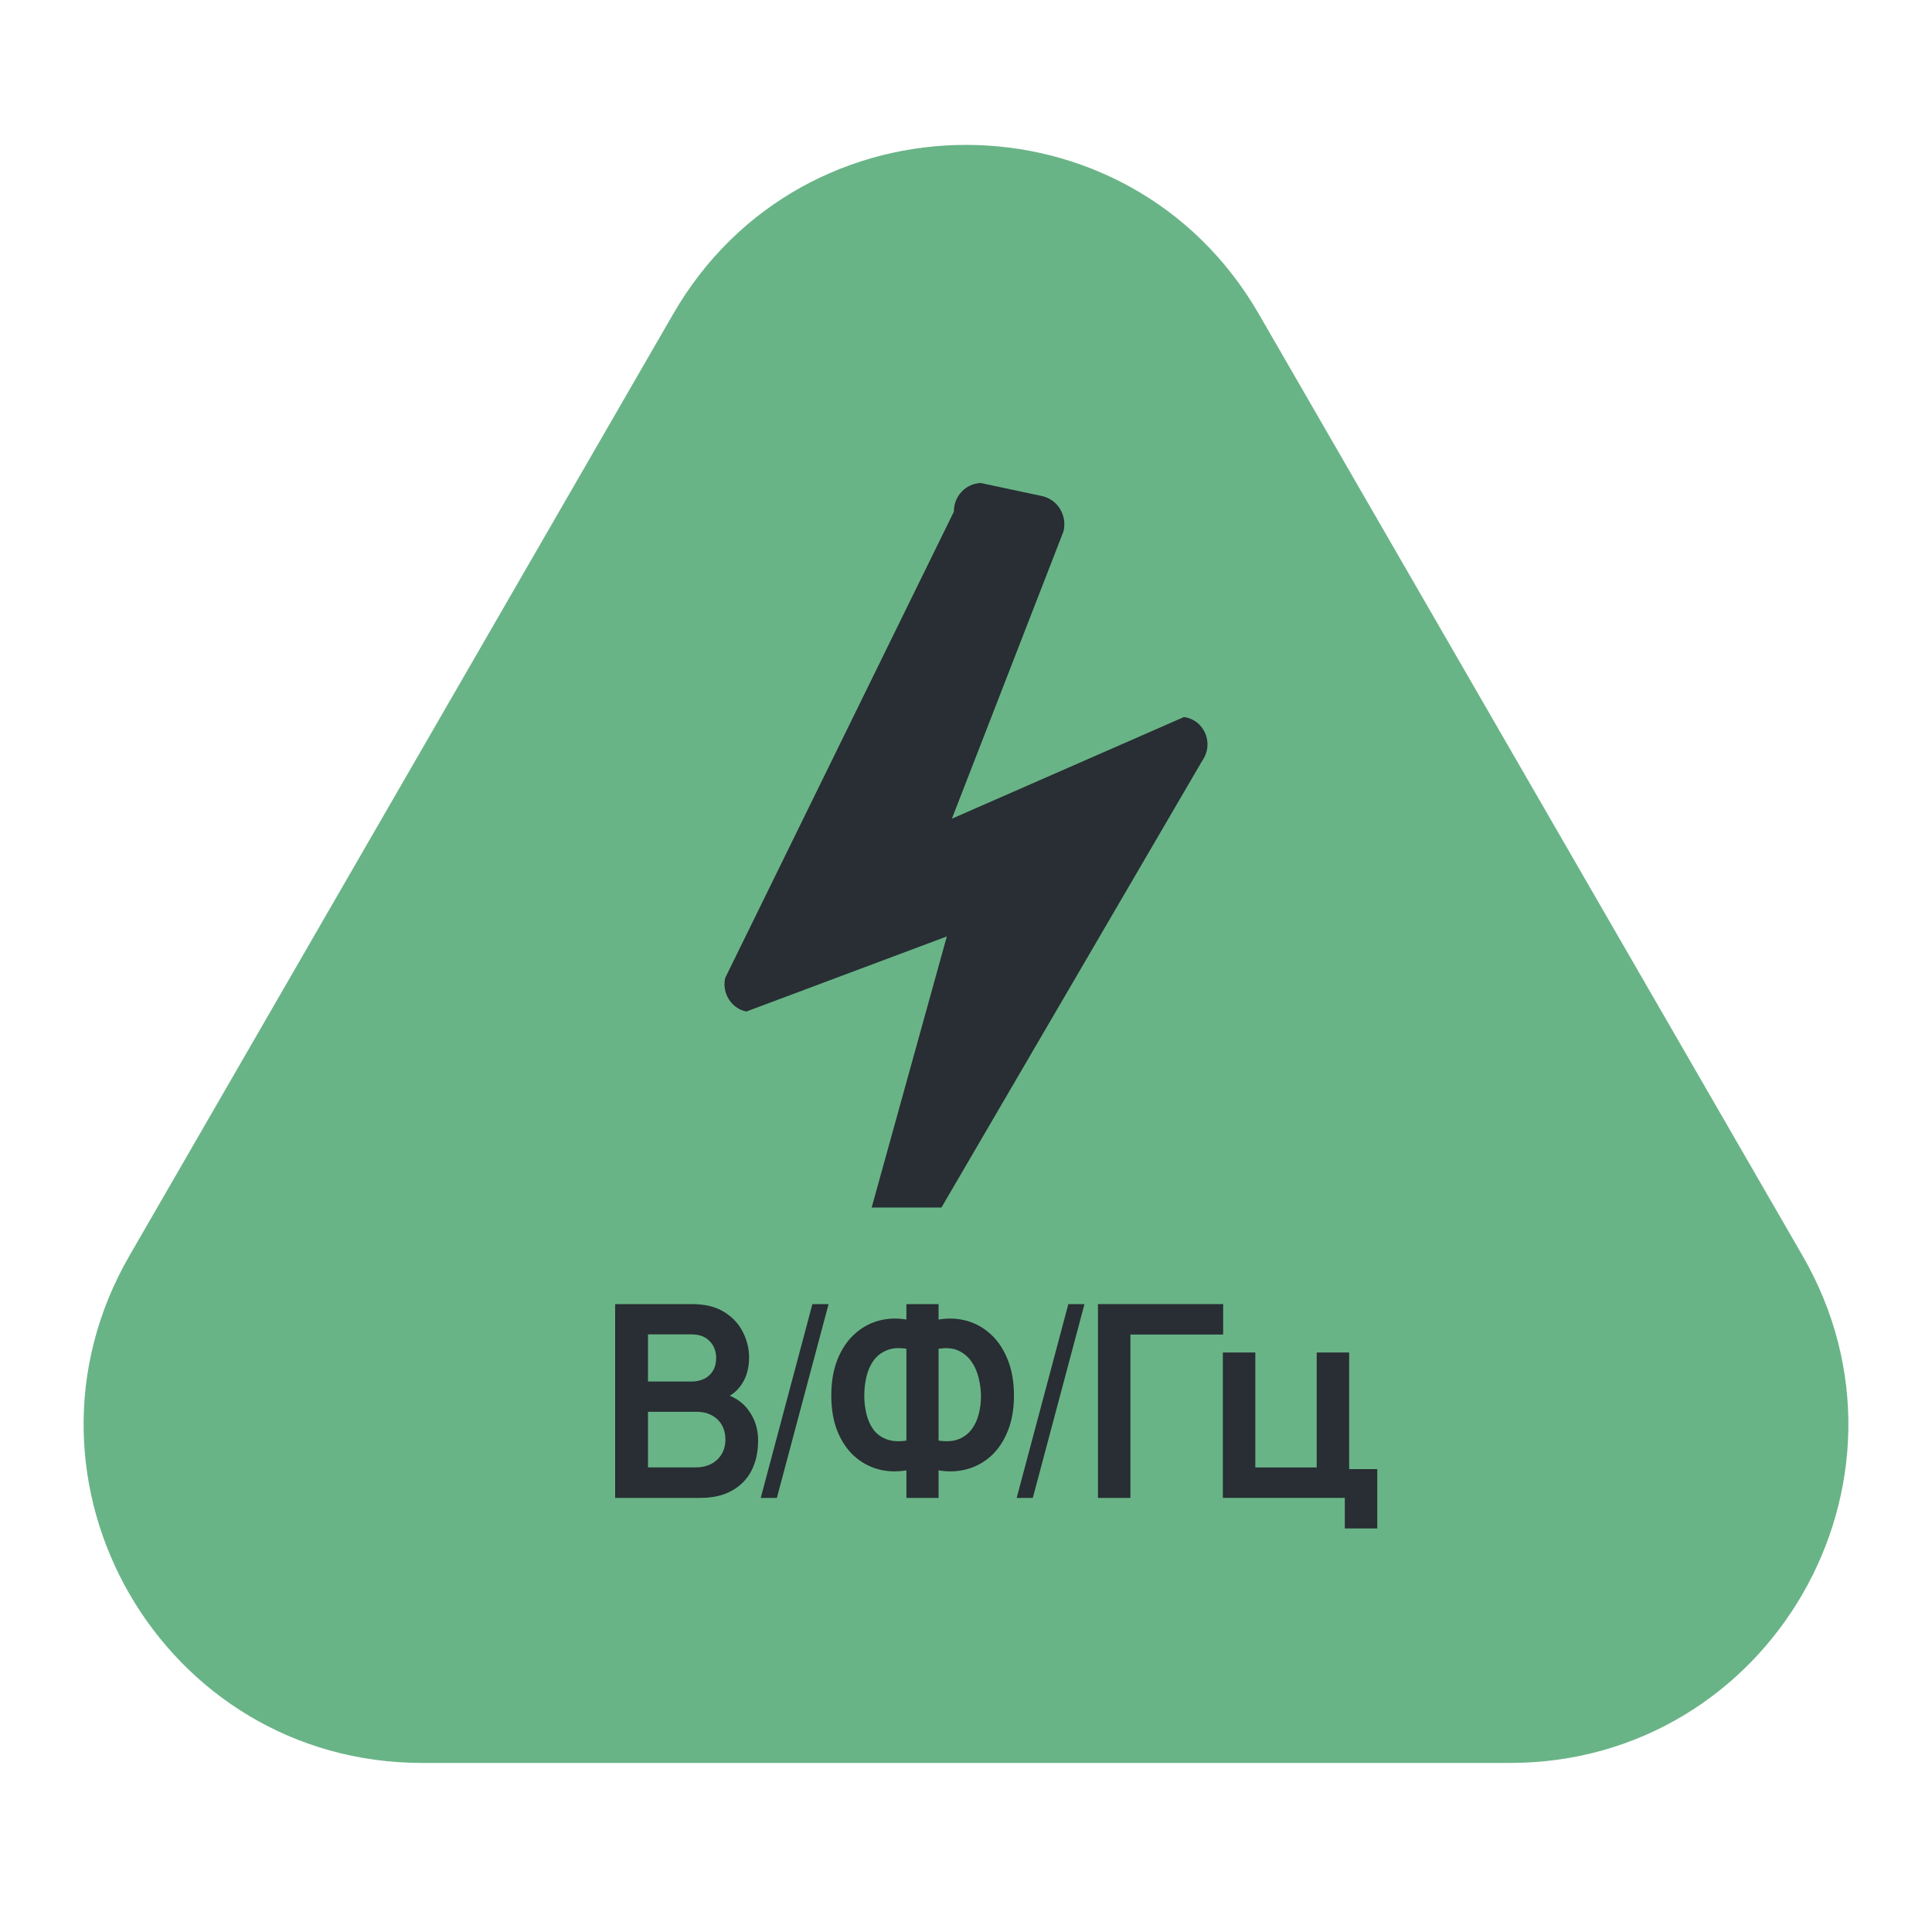 <?xml version="1.0" encoding="UTF-8"?> <svg xmlns="http://www.w3.org/2000/svg" width="40" height="40" viewBox="0 0 40 40" fill="none"><g clip-path="url(#clip0_1239_334)"><path d="M13.938 6.5C16.632 1.833 23.368 1.833 26.062 6.5L37.321 26C40.015 30.667 36.647 36.5 31.258 36.5H8.742C3.353 36.5 -0.015 30.667 2.679 26L13.938 6.5Z" fill="#69B487"></path><path d="M24.894 15.746L19.492 25H18.047L19.603 19.388L15.451 20.943C15.377 20.928 15.307 20.897 15.245 20.853C15.183 20.81 15.13 20.754 15.09 20.689C15.049 20.624 15.021 20.552 15.008 20.476C14.995 20.401 14.997 20.323 15.014 20.248L19.749 10.593C19.747 10.44 19.805 10.292 19.908 10.182C20.012 10.071 20.154 10.006 20.304 10L21.581 10.272C21.657 10.29 21.729 10.323 21.793 10.369C21.856 10.416 21.91 10.475 21.951 10.543C21.991 10.611 22.018 10.687 22.03 10.766C22.041 10.845 22.037 10.926 22.018 11.003L19.708 16.95L24.513 14.845C24.609 14.858 24.701 14.896 24.778 14.956C24.855 15.015 24.916 15.095 24.954 15.185C24.993 15.276 25.007 15.376 24.997 15.474C24.986 15.572 24.951 15.666 24.894 15.746Z" fill="#282E33"></path><path d="M27.843 31.645V31.012H25.318V28.002H25.99V30.382H27.261V28.002H27.933V30.416H28.515V31.645H27.843Z" fill="#282E33"></path><path d="M22.732 31.013V27H25.324V27.63H23.404V31.013H22.732Z" fill="#282E33"></path><path d="M22.119 27H22.453L21.383 31.013H21.049L22.119 27Z" fill="#282E33"></path><path d="M18.766 31.013V30.442C18.56 30.477 18.363 30.469 18.175 30.417C17.989 30.365 17.824 30.273 17.679 30.141C17.534 30.007 17.42 29.836 17.336 29.628C17.253 29.418 17.211 29.173 17.211 28.892C17.211 28.612 17.253 28.366 17.336 28.154C17.42 27.942 17.534 27.768 17.679 27.633C17.824 27.497 17.989 27.402 18.175 27.348C18.363 27.294 18.56 27.285 18.766 27.32V27H19.432V27.32C19.639 27.285 19.835 27.294 20.023 27.348C20.211 27.402 20.377 27.497 20.522 27.633C20.667 27.768 20.781 27.942 20.865 28.154C20.95 28.366 20.993 28.612 20.993 28.892C20.993 29.173 20.95 29.418 20.865 29.628C20.781 29.836 20.667 30.007 20.522 30.141C20.377 30.273 20.211 30.365 20.023 30.417C19.835 30.469 19.639 30.477 19.432 30.442V31.013H18.766ZM18.766 29.826V27.925C18.605 27.899 18.467 27.91 18.354 27.959C18.242 28.005 18.152 28.077 18.083 28.173C18.016 28.268 17.968 28.379 17.938 28.505C17.909 28.631 17.894 28.761 17.894 28.892C17.894 29.024 17.909 29.152 17.938 29.274C17.968 29.397 18.016 29.505 18.083 29.598C18.152 29.689 18.242 29.756 18.354 29.798C18.467 29.841 18.605 29.85 18.766 29.826ZM19.432 29.826C19.596 29.85 19.733 29.841 19.845 29.798C19.956 29.754 20.046 29.686 20.115 29.595C20.184 29.504 20.233 29.399 20.263 29.28C20.294 29.161 20.31 29.038 20.31 28.912C20.31 28.786 20.294 28.659 20.263 28.533C20.233 28.405 20.184 28.291 20.115 28.193C20.046 28.093 19.956 28.016 19.845 27.964C19.733 27.912 19.596 27.899 19.432 27.925V29.826Z" fill="#282E33"></path><path d="M16.82 27H17.155L16.084 31.013H15.75L16.82 27Z" fill="#282E33"></path><path d="M12.736 31.013V27H14.328C14.599 27 14.821 27.055 14.994 27.164C15.168 27.272 15.298 27.411 15.381 27.58C15.467 27.749 15.509 27.924 15.509 28.104C15.509 28.325 15.457 28.512 15.351 28.667C15.247 28.821 15.104 28.925 14.924 28.979V28.84C15.177 28.897 15.368 29.017 15.498 29.199C15.63 29.381 15.696 29.588 15.696 29.82C15.696 30.058 15.651 30.267 15.56 30.445C15.469 30.623 15.333 30.763 15.153 30.863C14.974 30.963 14.753 31.013 14.489 31.013H12.736ZM13.416 30.381H14.406C14.523 30.381 14.628 30.358 14.721 30.311C14.814 30.263 14.886 30.196 14.938 30.11C14.992 30.023 15.019 29.92 15.019 29.801C15.019 29.693 14.996 29.597 14.949 29.511C14.903 29.426 14.835 29.358 14.746 29.308C14.657 29.256 14.55 29.23 14.425 29.23H13.416V30.381ZM13.416 28.603H14.319C14.416 28.603 14.502 28.584 14.579 28.547C14.655 28.51 14.715 28.455 14.76 28.382C14.804 28.31 14.827 28.221 14.827 28.115C14.827 27.976 14.782 27.859 14.693 27.767C14.604 27.674 14.479 27.627 14.319 27.627H13.416V28.603Z" fill="#282E33"></path></g><defs><clipPath id="clip0_1239_334"><rect width="40" height="40" fill="white"></rect></clipPath></defs></svg> 